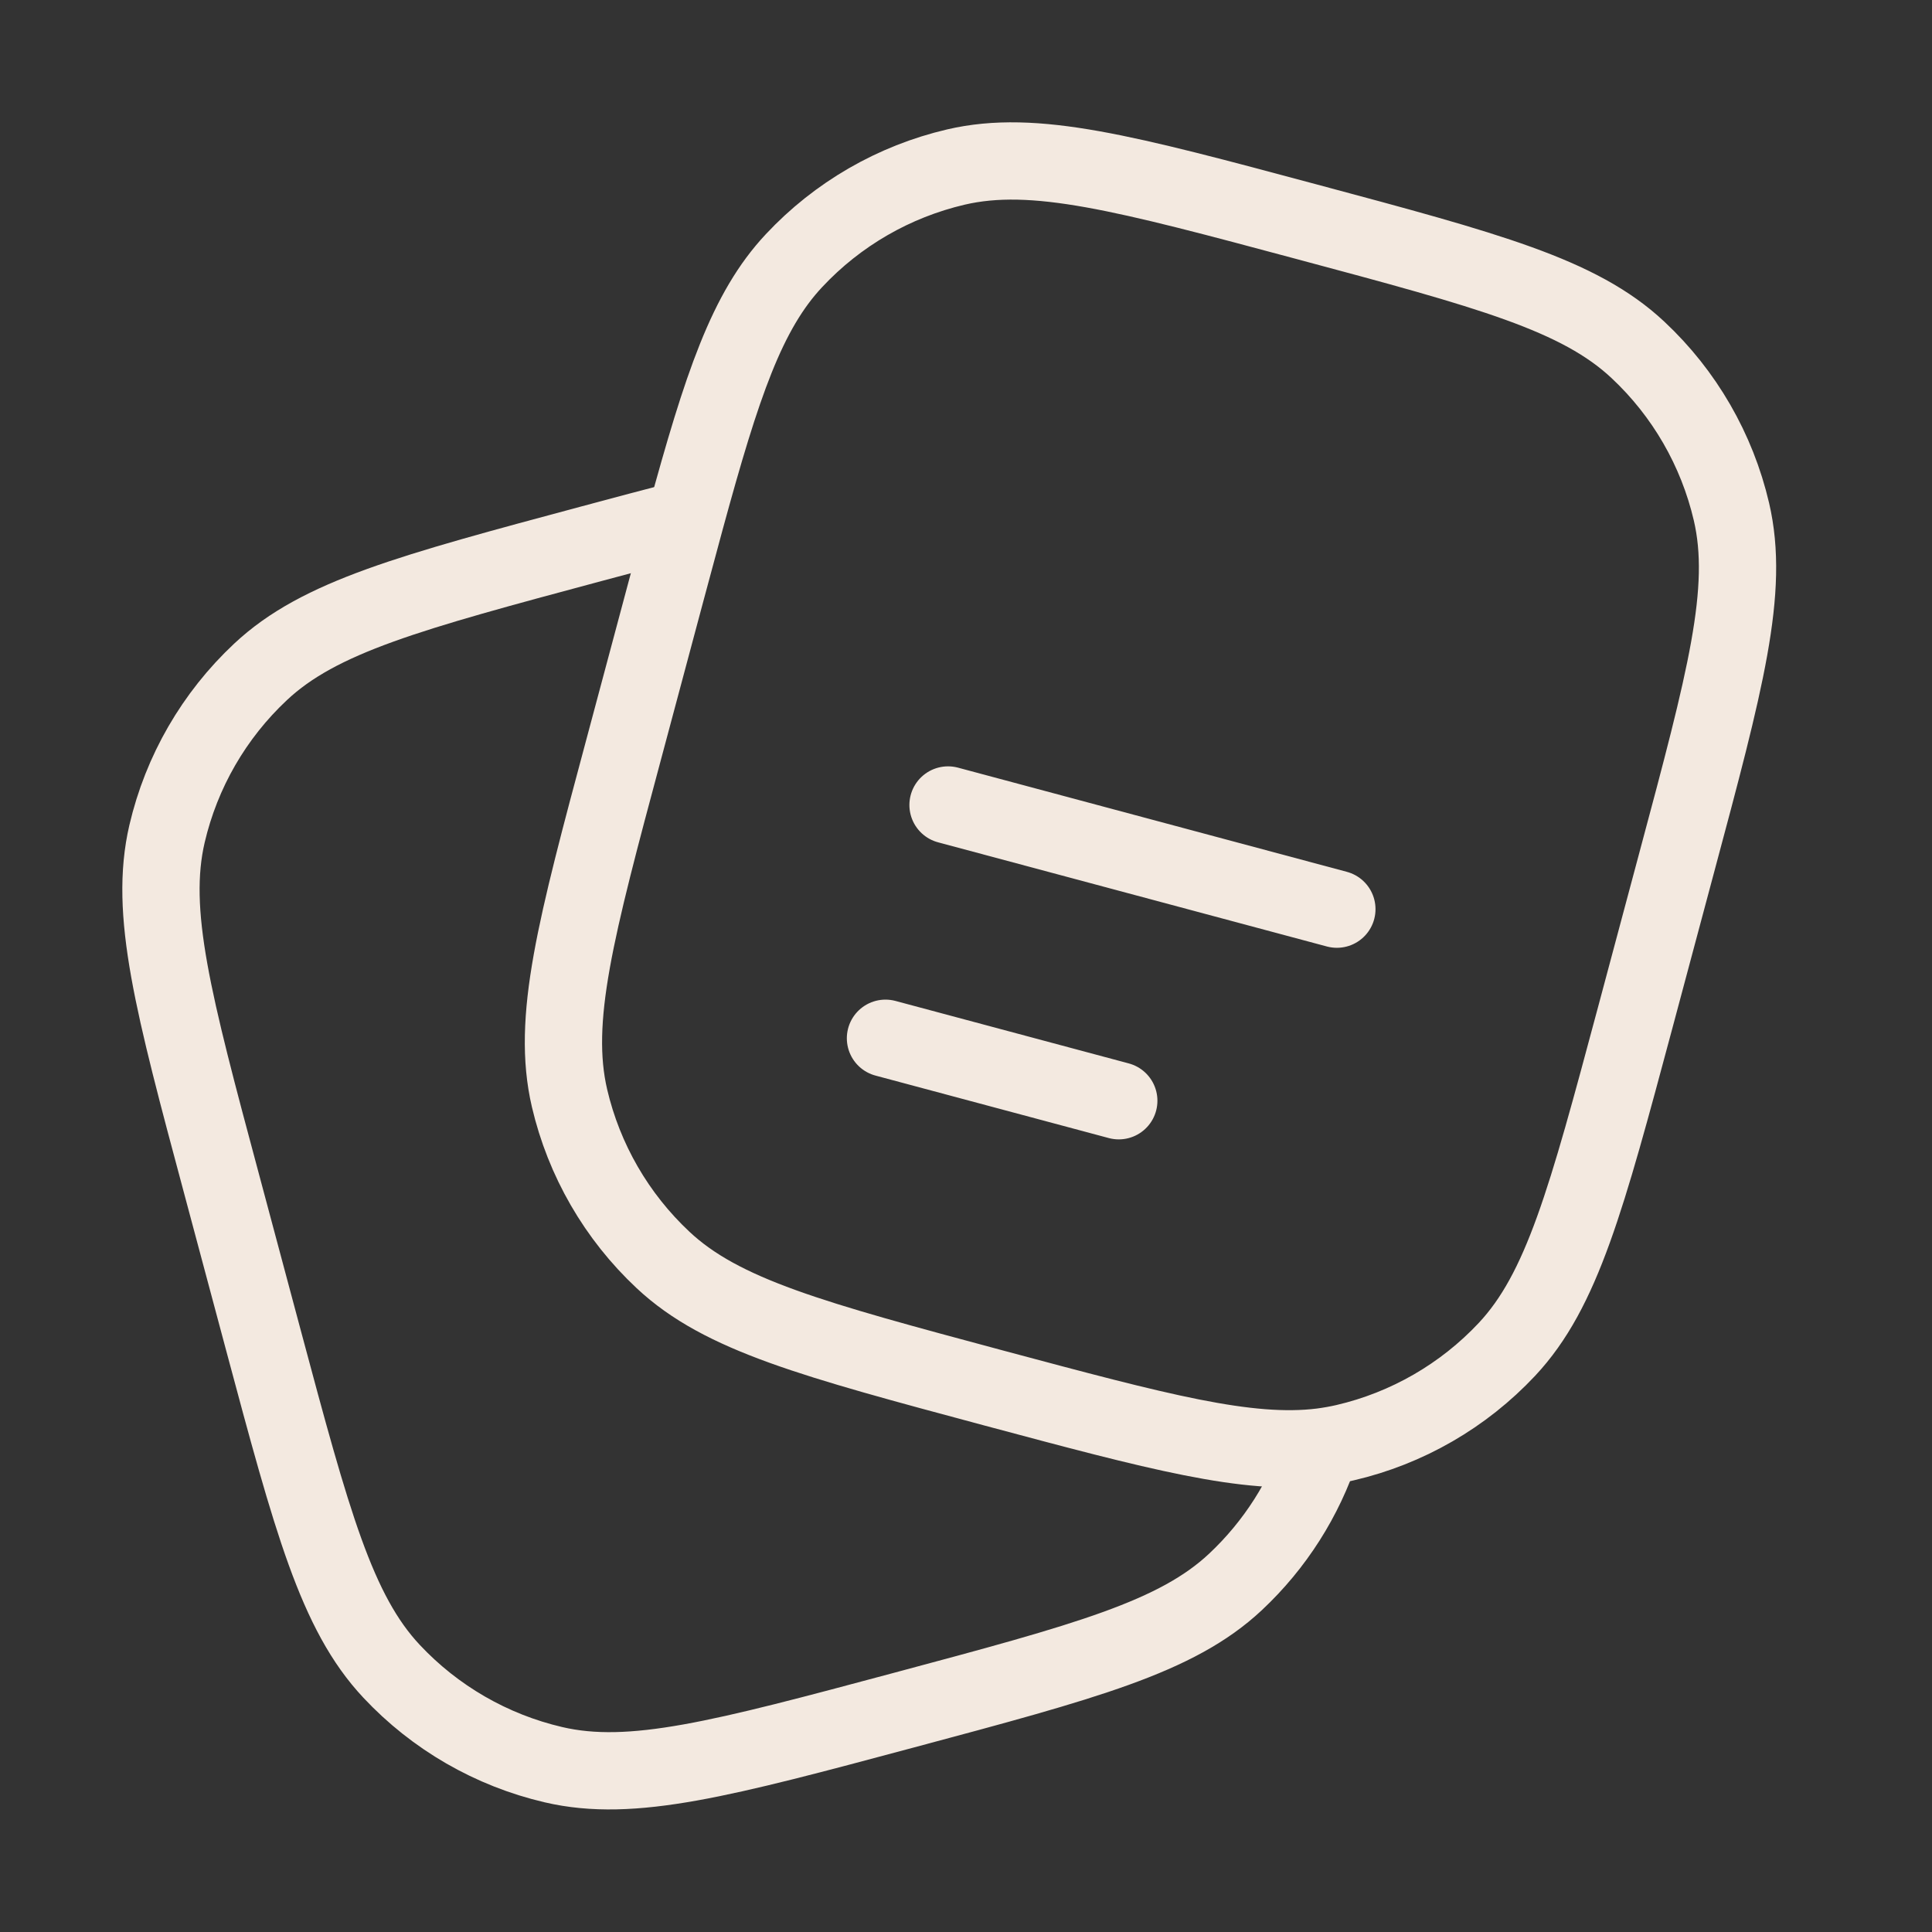 <svg width="50" height="50" viewBox="0 0 50 50" fill="none" xmlns="http://www.w3.org/2000/svg">
<rect x="0" y="0" width="50" height="50" fill="#333333" stroke="none"/>
<path d="M42.316 26.348L43.393 22.323C44.652 17.625 45.283 15.277 44.81 13.244C44.435 11.638 43.593 10.18 42.389 9.054C40.866 7.627 38.516 6.998 33.818 5.739C29.12 4.479 26.77 3.85 24.739 4.323C23.134 4.698 21.676 5.54 20.55 6.744C19.327 8.048 18.689 9.958 17.741 13.429L17.233 15.314L16.156 19.339C14.896 24.037 14.266 26.385 14.739 28.419C15.114 30.024 15.957 31.482 17.16 32.608C18.683 34.035 21.033 34.664 25.731 35.925C29.964 37.058 32.291 37.681 34.198 37.446C34.406 37.419 34.61 37.383 34.81 37.337C36.415 36.964 37.873 36.123 39 34.921C40.427 33.396 41.056 31.046 42.316 26.348Z" stroke="#F3E9E0" stroke-width="2"/>
<path d="M34.198 37.446C33.762 38.779 32.997 39.982 31.973 40.941C30.45 42.368 28.1 42.998 23.402 44.256C18.704 45.514 16.354 46.145 14.323 45.67C12.718 45.296 11.26 44.455 10.133 43.252C8.706 41.729 8.075 39.379 6.816 34.681L5.739 30.656C4.479 25.958 3.85 23.608 4.323 21.577C4.698 19.971 5.54 18.514 6.744 17.387C8.266 15.96 10.617 15.331 15.314 14.07C16.201 13.832 17.009 13.617 17.741 13.427" stroke="#F3E9E0" stroke-width="2"/>
<path d="M24.535 20.833L34.598 23.529M22.916 26.87L28.954 28.487" stroke="#F3E9E0" stroke-width="2" stroke-linecap="round"/>
</svg>
